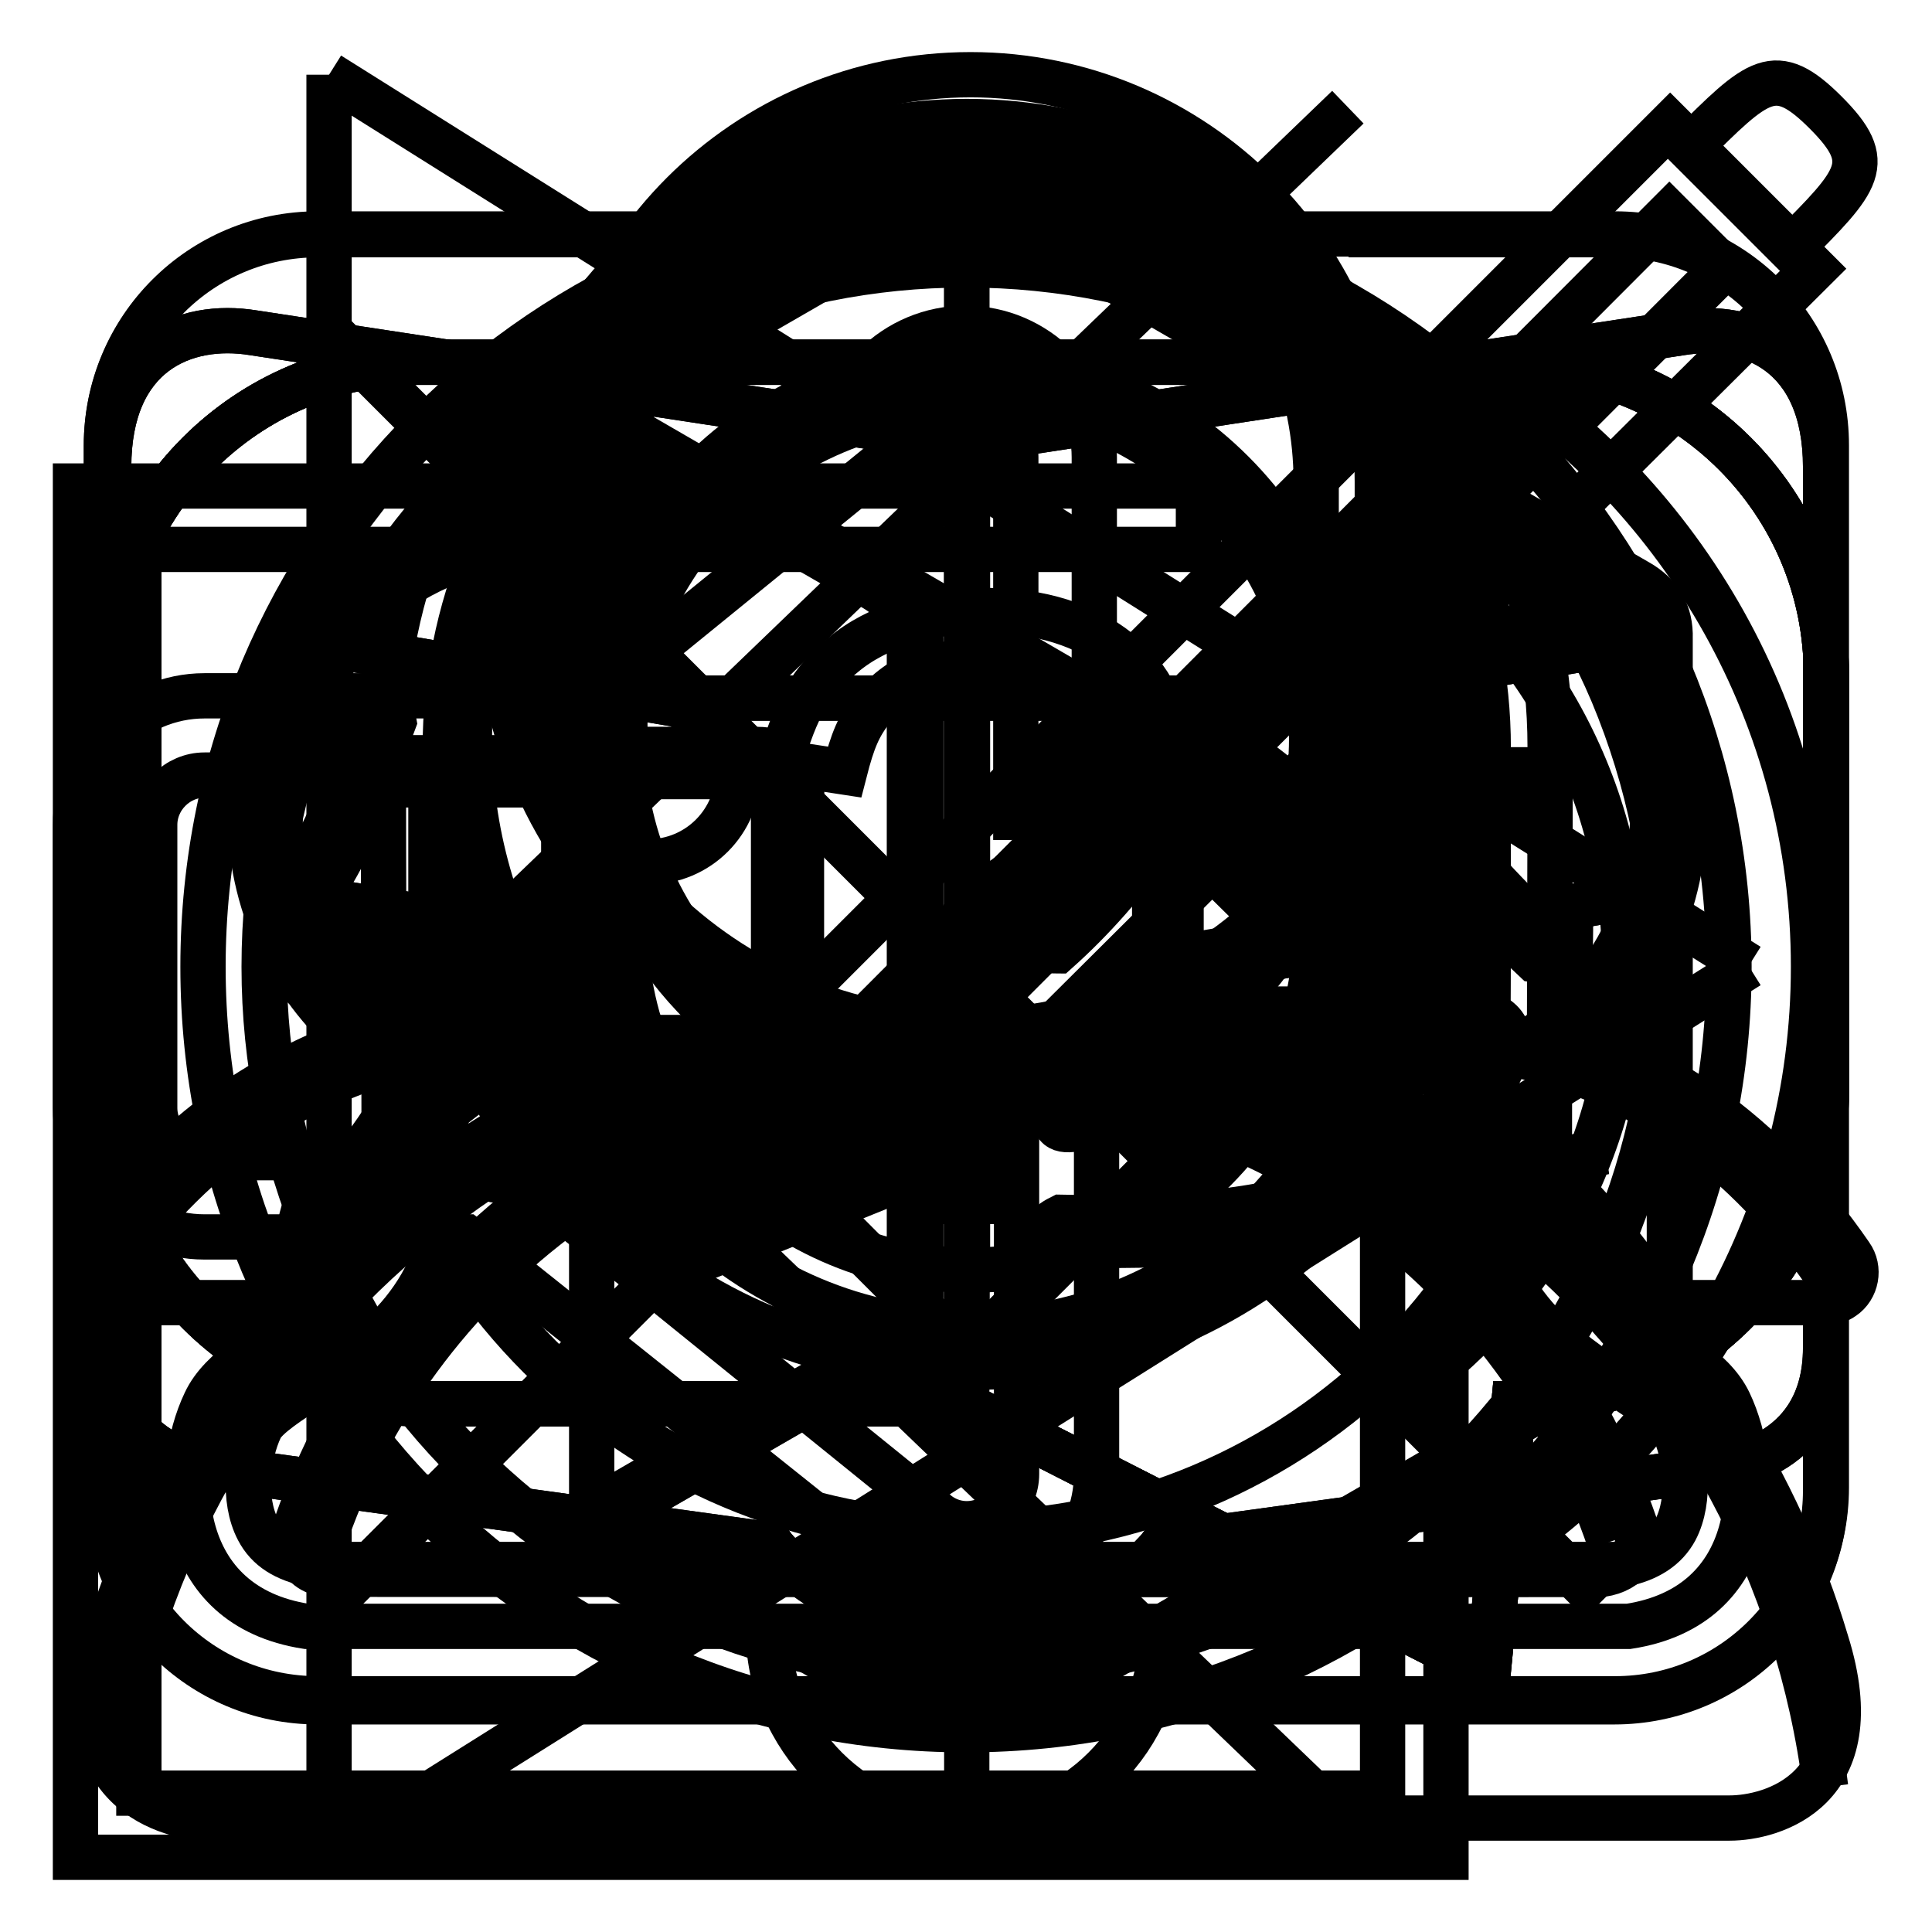 <?xml version="1.0" encoding="utf-8"?>
<!-- Svg Vector Icons : http://www.onlinewebfonts.com/icon -->
<!DOCTYPE svg PUBLIC "-//W3C//DTD SVG 1.1//EN" "http://www.w3.org/Graphics/SVG/1.1/DTD/svg11.dtd">
<svg version="1.1" xmlns="http://www.w3.org/2000/svg" xmlns:xlink="http://www.w3.org/1999/xlink" x="0px" y="0px" viewBox="0 0 256 256" enable-background="new 0 0 256 256" xml:space="preserve">
<g><g><path stroke-width="6" fill-opacity="0" stroke="#000000"  d="M14.1,236.8c7.2-56.5,55.4-100.2,113.9-100.2c58.5,0,106.8,43.7,113.9,100.2"/><path stroke-width="6" fill-opacity="0" stroke="#000000"  d="M69.8,78.4c0,32.2,26.1,58.3,58.3,58.3s58.3-26.1,58.3-58.3s-26.1-58.3-58.3-58.3C95.9,20.1,69.8,46.2,69.8,78.4L69.8,78.4z"/><path stroke-width="6" fill-opacity="0" stroke="#000000"  d="M242,217.6c-6.3-21.1-18.4-40.3-35.1-55.1c-15.2-13.5-33.6-22.8-53.2-27.1c6.8-3.1,13.1-7.4,18.5-12.8c11.8-11.8,18.3-27.4,18.3-44.1s-6.5-32.3-18.3-44.1c-11.8-11.8-27.4-18.3-44.1-18.3c-16.7,0-32.3,6.5-44.1,18.3C72.2,46.1,65.7,61.8,65.7,78.4s6.5,32.3,18.3,44.1c5.4,5.4,11.7,9.7,18.4,12.8c-19.7,4.3-38,13.6-53.3,27.2c-16.7,14.9-28.9,34-35.1,55.1c-6.1,22.6,12.9,23.3,12.9,23.3s196.9,0,202.3,0S248.2,237.4,242,217.6z"/><path stroke-width="6" fill-opacity="0" stroke="#000000"  d="M128.1,215.5c-18.1,0-25.9-10.8-25.9-10.8L29,194.6c0,0-14.6-0.8-14.6-16c0-29.9,0-108.8,0-116.7c0-15.1,10-19.3,19.2-17.8c9.2,1.4,94.6,14.4,94.6,14.4"/><path stroke-width="6" fill-opacity="0" stroke="#000000"  d="M43.6,85.5l54.7,9.3L43.6,85.5z"/><path stroke-width="6" fill-opacity="0" stroke="#000000"  d="M43.6,119.4l54.7,9.3L43.6,119.4z"/><path stroke-width="6" fill-opacity="0" stroke="#000000"  d="M43.6,152.6l54.7,9.3L43.6,152.6z"/><path stroke-width="6" fill-opacity="0" stroke="#000000"  d="M128.1,215.5c18.1,0,25.9-10.8,25.9-10.8l73.3-10.1c0,0,14.6-0.8,14.6-16c0-29.9,0-108.8,0-116.7c0-15.1-10-19.3-19.2-17.8c-9.2,1.4-94.6,14.4-94.6,14.4"/><path stroke-width="6" fill-opacity="0" stroke="#000000"  d="M212.7,85.5L158,94.8L212.7,85.5z"/><path stroke-width="6" fill-opacity="0" stroke="#000000"  d="M212.7,119.4l-54.7,9.3L212.7,119.4z"/><path stroke-width="6" fill-opacity="0" stroke="#000000"  d="M212.7,152.6L158,162L212.7,152.6z"/><path stroke-width="6" fill-opacity="0" stroke="#000000"  d="M128.1,183.8V77.9V183.8z"/><path stroke-width="6" fill-opacity="0" stroke="#000000"  d="M128.1,215.5c-18.1,0-25.9-10.8-25.9-10.8L29,194.6c0,0-14.6-0.8-14.6-16c0-29.9,0-108.8,0-116.7c0-15.1,10-19.3,19.2-17.8c9.2,1.4,94.6,14.4,94.6,14.4v109.3"/><path stroke-width="6" fill-opacity="0" stroke="#000000"  d="M128.1,215.5c18.1,0,25.9-10.8,25.9-10.8l73.3-10.1c0,0,14.6-0.8,14.6-16c0-29.9,0-108.8,0-116.7c0-15.1-10-19.3-19.2-17.8c-9.2,1.4-94.6,14.4-94.6,14.4v109.3"/><path stroke-width="6" fill-opacity="0" stroke="#000000"  d="M43.6,85.5l54.7,9.3L43.6,85.5z"/><path stroke-width="6" fill-opacity="0" stroke="#000000"  d="M43.6,119.4l54.7,9.3L43.6,119.4z"/><path stroke-width="6" fill-opacity="0" stroke="#000000"  d="M43.6,152.6l54.7,9.3L43.6,152.6z"/><path stroke-width="6" fill-opacity="0" stroke="#000000"  d="M212.7,85.5L158,94.8L212.7,85.5z"/><path stroke-width="6" fill-opacity="0" stroke="#000000"  d="M212.7,119.4l-54.7,9.3L212.7,119.4z"/><path stroke-width="6" fill-opacity="0" stroke="#000000"  d="M212.7,152.6L158,162L212.7,152.6z"/><path stroke-width="6" fill-opacity="0" stroke="#000000"  d="M128.1,79.1v105.5V79.1z"/><path stroke-width="6" fill-opacity="0" stroke="#000000"  d="M193.9,73.6C208.4,78,219,91.6,219,107.6c0,14-7.7,26.2-19.3,31.9"/><path stroke-width="6" fill-opacity="0" stroke="#000000"  d="M199.8,139.5c17.7,3.6,31.7,14.3,42,29.1"/><path stroke-width="6" fill-opacity="0" stroke="#000000"  d="M62.2,73.6C47.7,78,37.1,91.6,37.1,107.6c0,14,7.7,26.2,19.3,31.9"/><path stroke-width="6" fill-opacity="0" stroke="#000000"  d="M56.3,139.5c-17.7,3.6-31.7,14.3-42,29.1"/><path stroke-width="6" fill-opacity="0" stroke="#000000"  d="M42.7,204.7c11.9-35.7,45.7-61.4,85.4-61.4c39.6,0,73.2,25.6,85.2,61"/><path stroke-width="6" fill-opacity="0" stroke="#000000"  d="M82.4,97.8c0,25.2,20.5,45.7,45.7,45.7c25.2,0,45.7-20.5,45.7-45.7s-20.5-45.7-45.7-45.7C102.9,52.1,82.4,72.5,82.4,97.8L82.4,97.8z"/><path stroke-width="6" fill-opacity="0" stroke="#000000"  d="M216.7,202.2c-3.2-9.2-7.2-16.9-13-24.7c-5.7-7.7-12.5-14.5-20.3-20.2c-9.9-7.2-20.9-12.3-32.6-15.2c16.1-8.3,27.1-25,27.1-44.3c0-27.4-22.3-49.8-49.8-49.8c-27.4,0-49.8,22.3-49.8,49.8c0,19.2,11,36,27,44.3c-11.8,2.9-22.9,8.1-32.8,15.4c-7.8,5.7-14.6,12.5-20.4,20.3c-5.8,7.9-9.6,15-12.8,24.1c-0.8,2.4,0.2,6.7,4.4,6.7c1,0,167.9,0.1,168.6,0C215.8,208.1,217.8,205.4,216.7,202.2z"/><path stroke-width="6" fill-opacity="0" stroke="#000000"  d="M39.2,168.1C45.9,159,53.9,151,63,144.3c3.8-2.8,7.8-5.3,11.9-7.6c-1-1.3-1.9-2.7-2.8-4.1c-6.5-10.5-9.9-22.5-9.9-34.8c0-10.6,2.5-20.7,7-29.6c-3.6,0.3-6.8,1.2-8.1,1.5C53.2,72.2,46,77.2,41,83.8c-5.2,6.9-7.9,15.1-7.9,23.7c0,12,5.1,23,13.8,30.4c-5.9,2.1-11.4,5-16.6,8.6c-7.2,5.1-13.7,11.8-19.2,19.8c-1.3,1.8-0.8,4.4,1,5.6c0.7,0.5,1.5,0.7,2.3,0.7c0.8,0,13,0,21.6,0C37,171.2,38,169.6,39.2,168.1z"/><path stroke-width="6" fill-opacity="0" stroke="#000000"  d="M217.1,168.1c-6.7-9.1-14.7-17.1-23.8-23.8c-3.8-2.8-7.8-5.3-11.9-7.6c1-1.3,1.9-2.7,2.8-4.1c6.5-10.5,9.9-22.5,9.9-34.8c0-10.6-2.5-20.7-7-29.6c3.6,0.3,6.8,1.2,8.1,1.5c7.9,2.4,15.1,7.4,20.1,14.1c5.2,6.9,7.9,15.1,7.9,23.7c0,12-5.1,23-13.8,30.4c5.9,2.1,11.4,5,16.6,8.6c7.2,5.1,13.7,11.8,19.2,19.8c1.3,1.8,0.8,4.4-1,5.6c-0.7,0.5-1.5,0.7-2.3,0.7c-0.8,0-13,0-21.6,0C219.4,171.2,218.3,169.6,217.1,168.1z"/><path stroke-width="6" fill-opacity="0" stroke="#000000"  d="M242,144.6c0,22.9-18.5,41.4-41.4,41.4l-3.4,35.5L127.6,186h-72c-22.9,0-41.4-18.5-41.4-41.4V89.4c0-22.9,18.5-41.4,41.4-41.4h145c22.9,0,41.4,18.5,41.4,41.4V144.6L242,144.6z"/><path stroke-width="6" fill-opacity="0" stroke="#000000"  d="M58.9,92.5h138.5H58.9z"/><path stroke-width="6" fill-opacity="0" stroke="#000000"  d="M58.9,137.5h138.5H58.9z"/><path stroke-width="6" fill-opacity="0" stroke="#000000"  d="M242,144.6c0,22.9-18.5,41.4-41.4,41.4l-3.4,35.5L127.6,186h-72c-22.9,0-41.4-18.5-41.4-41.4V89.4c0-22.9,18.5-41.4,41.4-41.4h145c22.9,0,41.4,18.5,41.4,41.4V144.6L242,144.6z"/><path stroke-width="6" fill-opacity="0" stroke="#000000"  d="M58.9,92.5h138.5H58.9z"/><path stroke-width="6" fill-opacity="0" stroke="#000000"  d="M58.9,137.5h138.5H58.9z"/><path stroke-width="6" fill-opacity="0" stroke="#000000"  d="M178.7,31.1h35.2c15.5,0,28,12.5,28,28v138.4c0,15.5-12.5,28-28,28H42.1c-15.5,0-28-12.5-28-28V59.1c0-15.5,12.5-28,28-28h35.2"/><path stroke-width="6" fill-opacity="0" stroke="#000000"  d="M128.1,179.6V31.1V179.6z"/><path stroke-width="6" fill-opacity="0" stroke="#000000"  d="M128.1,179.6l-51.4-51.4L128.1,179.6z"/><path stroke-width="6" fill-opacity="0" stroke="#000000"  d="M128.1,179.6l51.4-51.4L128.1,179.6z"/><path stroke-width="6" fill-opacity="0" stroke="#000000"  d="M140.3,31h73.7c15.5,0,28,12.5,28,28v138.1c0,15.5-12.5,28-28,28H42.1c-15.5,0-28-12.5-28-28V59c0-15.5,12.5-28,28-28H116"/><path stroke-width="6" fill-opacity="0" stroke="#000000"  d="M128.1,179.4V29.7V179.4z"/><path stroke-width="6" fill-opacity="0" stroke="#000000"  d="M128.1,179.4L76.8,128L128.1,179.4z"/><path stroke-width="6" fill-opacity="0" stroke="#000000"  d="M128.1,179.4l51.4-51.4L128.1,179.4z"/><path stroke-width="6" fill-opacity="0" stroke="#000000"  d="M178.6,14.2l-118.5,114L178.6,14.2z"/><path stroke-width="6" fill-opacity="0" stroke="#000000"  d="M60,128.2L178.5,242L60,128.2z"/><path stroke-width="6" fill-opacity="0" stroke="#000000"  d="M44.1,44.3l168,168L44.1,44.3z"/><path stroke-width="6" fill-opacity="0" stroke="#000000"  d="M212.1,44.3l-168,168L212.1,44.3z"/><path stroke-width="6" fill-opacity="0" stroke="#000000"  d="M43.6,9.9v236.2V9.9z"/><path stroke-width="6" fill-opacity="0" stroke="#000000"  d="M231.7,128L43.6,9.9L231.7,128z"/><path stroke-width="6" fill-opacity="0" stroke="#000000"  d="M231.7,128L43.6,246.1L231.7,128z"/><path stroke-width="6" fill-opacity="0" stroke="#000000"  d="M242,144.6c0,22.9-18.5,41.4-41.4,41.4l-3.4,35.5L127.6,186h-72c-22.9,0-41.4-18.5-41.4-41.4V89.4c0-22.9,18.5-41.4,41.4-41.4h145c22.9,0,41.4,18.5,41.4,41.4V144.6L242,144.6z"/><path stroke-width="6" fill-opacity="0" stroke="#000000"  d="M123.4,140.4c0.4-2.4,0.4-3.2,0.4-6.6c0-5.2,1.1-8.6,3.7-12.2c2-2.6,3-3.5,8.9-7.5c3.6-2.4,5.3-3.8,6.9-5.4c2.2-2.4,3.4-5.2,3.4-8.4c0-7.5-6.7-12.8-16.2-12.8c-6.6,0-11.7,2.2-15,6.5c-1.7,2.2-2.5,4-3.6,8.3l-8.5-1.3c2.1-7.3,4.1-10.8,8.3-14.2c4.5-3.8,11.3-5.9,19.1-5.9c14.2,0,24.1,7.9,24.1,19.2c0,4.2-1.3,8-3.8,11.3c-1.6,2.1-3.2,3.5-7.8,6.6c-5.8,4.2-7.5,5.6-9,7.7c-1.8,2.5-2.6,5.3-2.6,9.3c0,1.7,0.1,3.2,0.3,5.5L123.4,140.4L123.4,140.4z M132.7,149.7v9.5h-9.8v-9.5H132.7z"/><path stroke-width="6" fill-opacity="0" stroke="#000000"  d="M223.8,19.6l13.4,13.4c9.2-9.2,11.4-11.4,4.7-18.1C235.2,8.2,233,10.4,223.8,19.6z"/><path stroke-width="6" fill-opacity="0" stroke="#000000"  d="M87.9,168.9l13.5-32.5L221.3,16.5l19.1,19.1L119.1,156.3L87.9,168.9z M108,141.7l-4.8,12l12-4.8L228.4,35.5l-7.2-7.2L108,141.7z"/><path stroke-width="6" fill-opacity="0" stroke="#000000"  d="M117.5,152.4l-21.9,8.9l0,0l8.8-22L117.5,152.4z"/><path stroke-width="6" fill-opacity="0" stroke="#000000"  d="M191.7,246.1H10V64.4h148.8v8.4H18.4v164.8h164.8V96.5h8.4V246.1z"/><path stroke-width="6" fill-opacity="0" stroke="#000000"  d="M134.7,144.5v50.8c0,3.6-3,6.6-6.6,6.6c-1.7,0-3.4-0.7-4.6-2L66,153.4H27.1c-3.6,0-6.6-3-6.6-6.6v-37.5c0-3.6,3-6.6,6.6-6.6h38.9L123.4,56c1.3-1.3,2.9-2,4.6-2c3.6,0,6.6,3,6.6,6.6v47.7h10.4V60.6c0-9.4-7.7-17.1-17.1-17.1c-4.5,0-8.8,1.8-12,5L61.6,92.2H27.1c-9.4,0-17.1,7.7-17.1,17.1v37.5c0,9.4,7.7,17.1,17.1,17.1h34.6l54.5,43.5c3.3,3.3,7.5,5,12,5c9.4,0,17.1-7.7,17.1-17.1v-50.8L134.7,144.5L134.7,144.5z"/><path stroke-width="6" fill-opacity="0" stroke="#000000"  d="M197.2,49.2c25.9,16.7,43.1,45.8,43.1,78.9c0,33.1-17.2,62.2-43.1,78.9"/><path stroke-width="6" fill-opacity="0" stroke="#000000"  d="M184.6,70.9c18.5,12.3,30.7,33.4,30.7,57.3c0,23.7-12,44.7-30.3,57"/><path stroke-width="6" fill-opacity="0" stroke="#000000"  d="M168.5,91.9c12.2,7.4,20.4,20.9,20.4,36.2c0,15.3-8.2,28.8-20.4,36.2"/><path stroke-width="6" fill-opacity="0" stroke="#000000"  d="M128.6,18c12.2,0,23.7,4.8,32.4,13.4c8.6,8.6,13.4,20.2,13.4,32.4v58.7c0,12.2-4.8,23.7-13.4,32.4c-8.6,8.6-20.2,13.4-32.4,13.4c-12.2,0-23.7-4.8-32.4-13.4c-8.6-8.6-13.4-20.2-13.4-32.4V63.8c0-12.2,4.8-23.7,13.4-32.4S116.3,18,128.6,18 M128.6,9.9C98.8,9.9,74.7,34,74.7,63.8v58.7c0,29.8,24.1,53.9,53.9,53.9c29.8,0,53.9-24.1,53.9-53.9V63.8C182.5,34,158.3,9.9,128.6,9.9L128.6,9.9z"/><path stroke-width="6" fill-opacity="0" stroke="#000000"  d="M48.2,120.2c0,1-0.1,2-0.1,3c0,44.2,35.8,80,80,80s80-35.8,80-80c0-1,0-2-0.1-3"/><path stroke-width="6" fill-opacity="0" stroke="#000000"  d="M128.1,203.2v36.1V203.2z"/><path stroke-width="6" fill-opacity="0" stroke="#000000"  d="M81,239.3h94.2H81z"/><path stroke-width="6" fill-opacity="0" stroke="#000000"  d="M128.1,29.8c9.4,0.2,18.4,2.1,26.9,5.8c8.3,3.6,15.7,8.6,22,15c13,13,20.2,30.3,20.2,48.5c0,8.4,0,15.9,0,23.9c0,9.6-0.1,20.4-0.1,34.7v0v0c0.1,14.6,10.8,21.5,17.8,26.1c2.7,1.8,6.1,4,6.8,5.4c1.7,3.6,2.4,9.5,0.3,13.5c-1.3,2.4-3.6,3.9-7,4.6h-86.9H41.2c-3.4-0.7-5.7-2.1-7-4.6c-2.1-4-1.4-9.9,0.3-13.5c0.7-1.5,4.1-3.7,6.8-5.4c7-4.6,17.7-11.5,17.8-26.1v0v0c0-14.3,0-25.1-0.1-34.7c0-8,0-15.6,0-23.9c0-18.3,7.2-35.5,20.2-48.5c6.4-6.4,13.8-11.4,22-15C109.7,31.9,118.8,29.9,128.1,29.8 M128.1,21.7C85.3,22.4,50.8,56.8,50.8,99c0,18.4,0.1,32.4,0.1,58.7c-0.2,16.6-19.4,18.9-23.7,28.1c-4.4,9.2-4.1,27,13.4,29.7c18.9,0,53.7,0,87.6,0s68.7,0,87.6,0c17.5-2.7,17.7-20.5,13.3-29.7c-4.4-9.2-23.6-11.5-23.8-28.1c0-26.2,0.1-40.3,0.1-58.7C205.4,56.8,170.9,22.4,128.1,21.7L128.1,21.7z"/><path stroke-width="6" fill-opacity="0" stroke="#000000"  d="M101.8,215.4c0,0.1,0,0.3,0,0.5c0,14.4,11.7,26.1,26.1,26.1c14.4,0,26.1-11.7,26.1-26.1c0-0.1,0-0.3,0-0.5"/><path stroke-width="6" fill-opacity="0" stroke="#000000"  d="M81.9,100.5c0-25.9,21-47,47-47"/><path stroke-width="6" fill-opacity="0" stroke="#000000"  d="M127.9,14.4v11V14.4z"/><path stroke-width="6" fill-opacity="0" stroke="#000000"  d="M128,35.1c12.6,0,24.8,2.5,36.2,7.3c11.1,4.7,21,11.4,29.6,19.9c8.5,8.6,15.2,18.5,19.9,29.6c4.8,11.5,7.3,23.7,7.3,36.2c0,12.6-2.5,24.8-7.3,36.2c-4.7,11.1-11.4,21-19.9,29.6c-8.6,8.6-18.5,15.2-29.6,19.9c-11.5,4.8-23.7,7.3-36.2,7.3c-12.6,0-24.8-2.5-36.2-7.3c-11.1-4.7-21-11.4-29.6-19.9c-8.6-8.5-15.2-18.5-19.9-29.6c-4.8-11.5-7.3-23.7-7.3-36.2c0-12.6,2.5-24.8,7.3-36.2c4.7-11.1,11.4-21,19.9-29.6c8.6-8.6,18.5-15.2,29.6-19.9C103.2,37.6,115.4,35.1,128,35.1 M128,27C72.1,27,26.9,72.3,26.9,128.1c0,55.9,45.3,101.1,101.1,101.1c55.9,0,101.1-45.3,101.1-101.1C229.1,72.3,183.9,27,128,27L128,27z"/><path stroke-width="6" fill-opacity="0" stroke="#000000"  d="M176.1,161.8c-12.5,12-29.5,19.4-48.1,19.4c-18.7,0-35.6-7.4-48.1-19.4"/><path stroke-width="6" fill-opacity="0" stroke="#000000"  d="M74,102.3c0,6.6,5.3,11.9,11.9,11.9c6.6,0,11.9-5.3,11.9-11.9c0-6.6-5.3-11.9-11.9-11.9C79.3,90.4,74,95.7,74,102.3z"/><path stroke-width="6" fill-opacity="0" stroke="#000000"  d="M158.1,102.3c0,6.6,5.3,11.9,11.9,11.9s11.9-5.3,11.9-11.9c0-6.6-5.3-11.9-11.9-11.9C163.4,90.4,158.1,95.7,158.1,102.3z"/><path stroke-width="6" fill-opacity="0" stroke="#000000"  d="M217,77.1c-2.8-1.6-70.9-40.9-84.5-48.8c-1.4-0.8-2.9-1.2-4.4-1.2c-1.5,0-3,0.4-4.4,1.2c-17.6,10.1-32.6,18.8-44.9,25.9c19.3,11.2,37.1,21.4,38.5,22.3c3.2,1.9,4.7,4.6,4.7,8.2c0,3.1,0,66.3,0,87.1c0,3.4-1.7,6.3-4.8,8.2c-1.3,0.8-19.1,11.1-38.4,22.2c17.6,10.2,36.3,20.9,44.8,25.9c2.8,1.6,6.1,1.6,8.8,0c24.6-14.2,82-47.3,84.4-48.8c2.9-1.7,4.5-4.4,4.5-7.6v-0.7c0-20.6,0-83.4,0-86.4C221.4,81.3,220,78.8,217,77.1z"/><path stroke-width="6" fill-opacity="0" stroke="#000000"  d="M117.4,76.3c3.2,1.9,4.6,4.7,4.6,8.4c0,3.1,0,66.3,0,87.1c0,3.4-1.7,6.3-4.8,8.2c-1.3,0.8-19.1,11-38.4,22.2l24.2,14.1c8.6,5,16,9.2,20.5,11.8c2.8,1.6,6.1,1.6,8.8,0c24.6-14.2,82-47.3,84.4-48.8c2.9-1.7,4.5-4.4,4.5-7.6v-0.7c0-7.5,0-20.6,0-34.4L117.4,76.3"/><path stroke-width="6" fill-opacity="0" stroke="#000000"  d="M153,95c1.2-2,2.3-2,3.5,0v7h11.7c1.6,1.2,1.6,2.3,0,3.5h-11.7v1.2c3.9,3.5,7.2,6.6,10,9.4c1.6,2,1,2.9-1.8,2.9c-2.7-2.7-5.5-5.3-8.2-7.6v15.8c-1.2,1.6-2.3,1.6-3.5,0v-15.8c-3.9,5.5-8.2,10.4-12.9,14.6c-2.3,0-3.1-1-2.3-2.9c6.2-5.5,11.1-11.3,14.6-17.6H139c-2-1.2-2-2.3,0-3.5H153V95L153,95z M161.2,126c2.3-0.4,3.3,0.2,2.9,1.8l-3.5,5.9h32.2c5.5,0,7.8,2,7,5.9c-3.9,9.8-11.3,16.8-22.3,21.1c-9.8,3.5-22.3,4.9-37.5,4.1c-2-1.2-1.8-2.3,0.6-3.5c17.2,0.4,29.5-1.2,36.9-4.7c-7.4-4.7-15.2-9.6-23.4-14.6c-3.9,3.9-7.8,6.5-11.7,7.6c-2.3,0.4-3.1-0.6-2.3-2.9C148.7,143.4,155.8,136.6,161.2,126z M192.3,137.2h-34l-1.8,1.8c9,5.9,17.4,11.1,25.2,15.8c6.6-4.3,11.3-9.4,14.1-15.2C196.2,137.9,195,137.2,192.3,137.2z M173,102h11.7v-6.5c1.2-2,2.3-2,3.5,0v6.5h14.6c1.6,1.2,1.6,2.3,0,3.5h-13.5c3.9,6.3,9.4,12.5,16.4,18.8c0.8,2.3,0,3.3-2.3,2.9c-7-6.6-12.1-12.3-15.2-17v17c-1.2,2.3-2.3,2.3-3.5,0V112c-4.7,5.9-9,10.4-12.9,13.5c-2.3,0.4-3.1-0.6-2.3-2.9c5.9-4.3,10.7-10,14.6-17H173C171.4,104.3,171.4,103.2,173,102z"/><path stroke-width="6" fill-opacity="0" stroke="#000000"  d="M48.6,94.4c2-1.6,3.2-1.2,3.6,1.2l-1.8,4.8h22.4c1.6,1.2,1.6,2.4,0,3.6H60.8v23h14.5c1.6,1.2,1.6,2.4,0,3.6H61.3c6.5,10.1,11.5,19.4,15.1,27.9c0.4,2.4-0.6,3.2-3,2.4c-4-8.9-8.5-17.2-13.3-24.9c-2.4,10.5-8.3,19.8-17.6,27.9c-2.4,0.8-3.2-0.2-2.4-3c10.5-9.7,16.2-19.8,17-30.3h-17c-1.6-1.2-1.6-2.4,0-3.6h17v-23h-7.9c-1.6,5.3-4,10.3-7.3,15.1c-2,1.2-3,0.6-3-1.8C43,111,46.2,103.3,48.6,94.4z M85.6,99.3h14.5c4.4,0,6.5,2,6.1,6.1v50.9c0.4,4.4-1.6,6.5-6.1,6.1H85.6c-4,0.4-6.1-1.6-6.1-6.1v-50.9C79.5,101.3,81.5,99.3,85.6,99.3z M98.9,102.9H86.8c-2.4,0-3.6,1.2-3.6,3.6v48.5c0,2.8,1.2,4,3.6,3.6h12.1c2.8,0.4,4-0.8,3.6-3.6v-48.5C103,104.1,101.7,102.9,98.9,102.9z"/><path stroke-width="6" fill-opacity="0" stroke="#000000"  d="M120.5,170.7c0-20.3,0-82.1,0-85c0-3.5-1.6-5.9-4.6-7.7c-1.3-0.8-18.7-10.8-37.5-21.6v144l0-0.2c18.8-10.9,36.1-20.6,37.4-21.4C118.9,176.8,120.5,174,120.5,170.7z"/></g></g>
</svg>